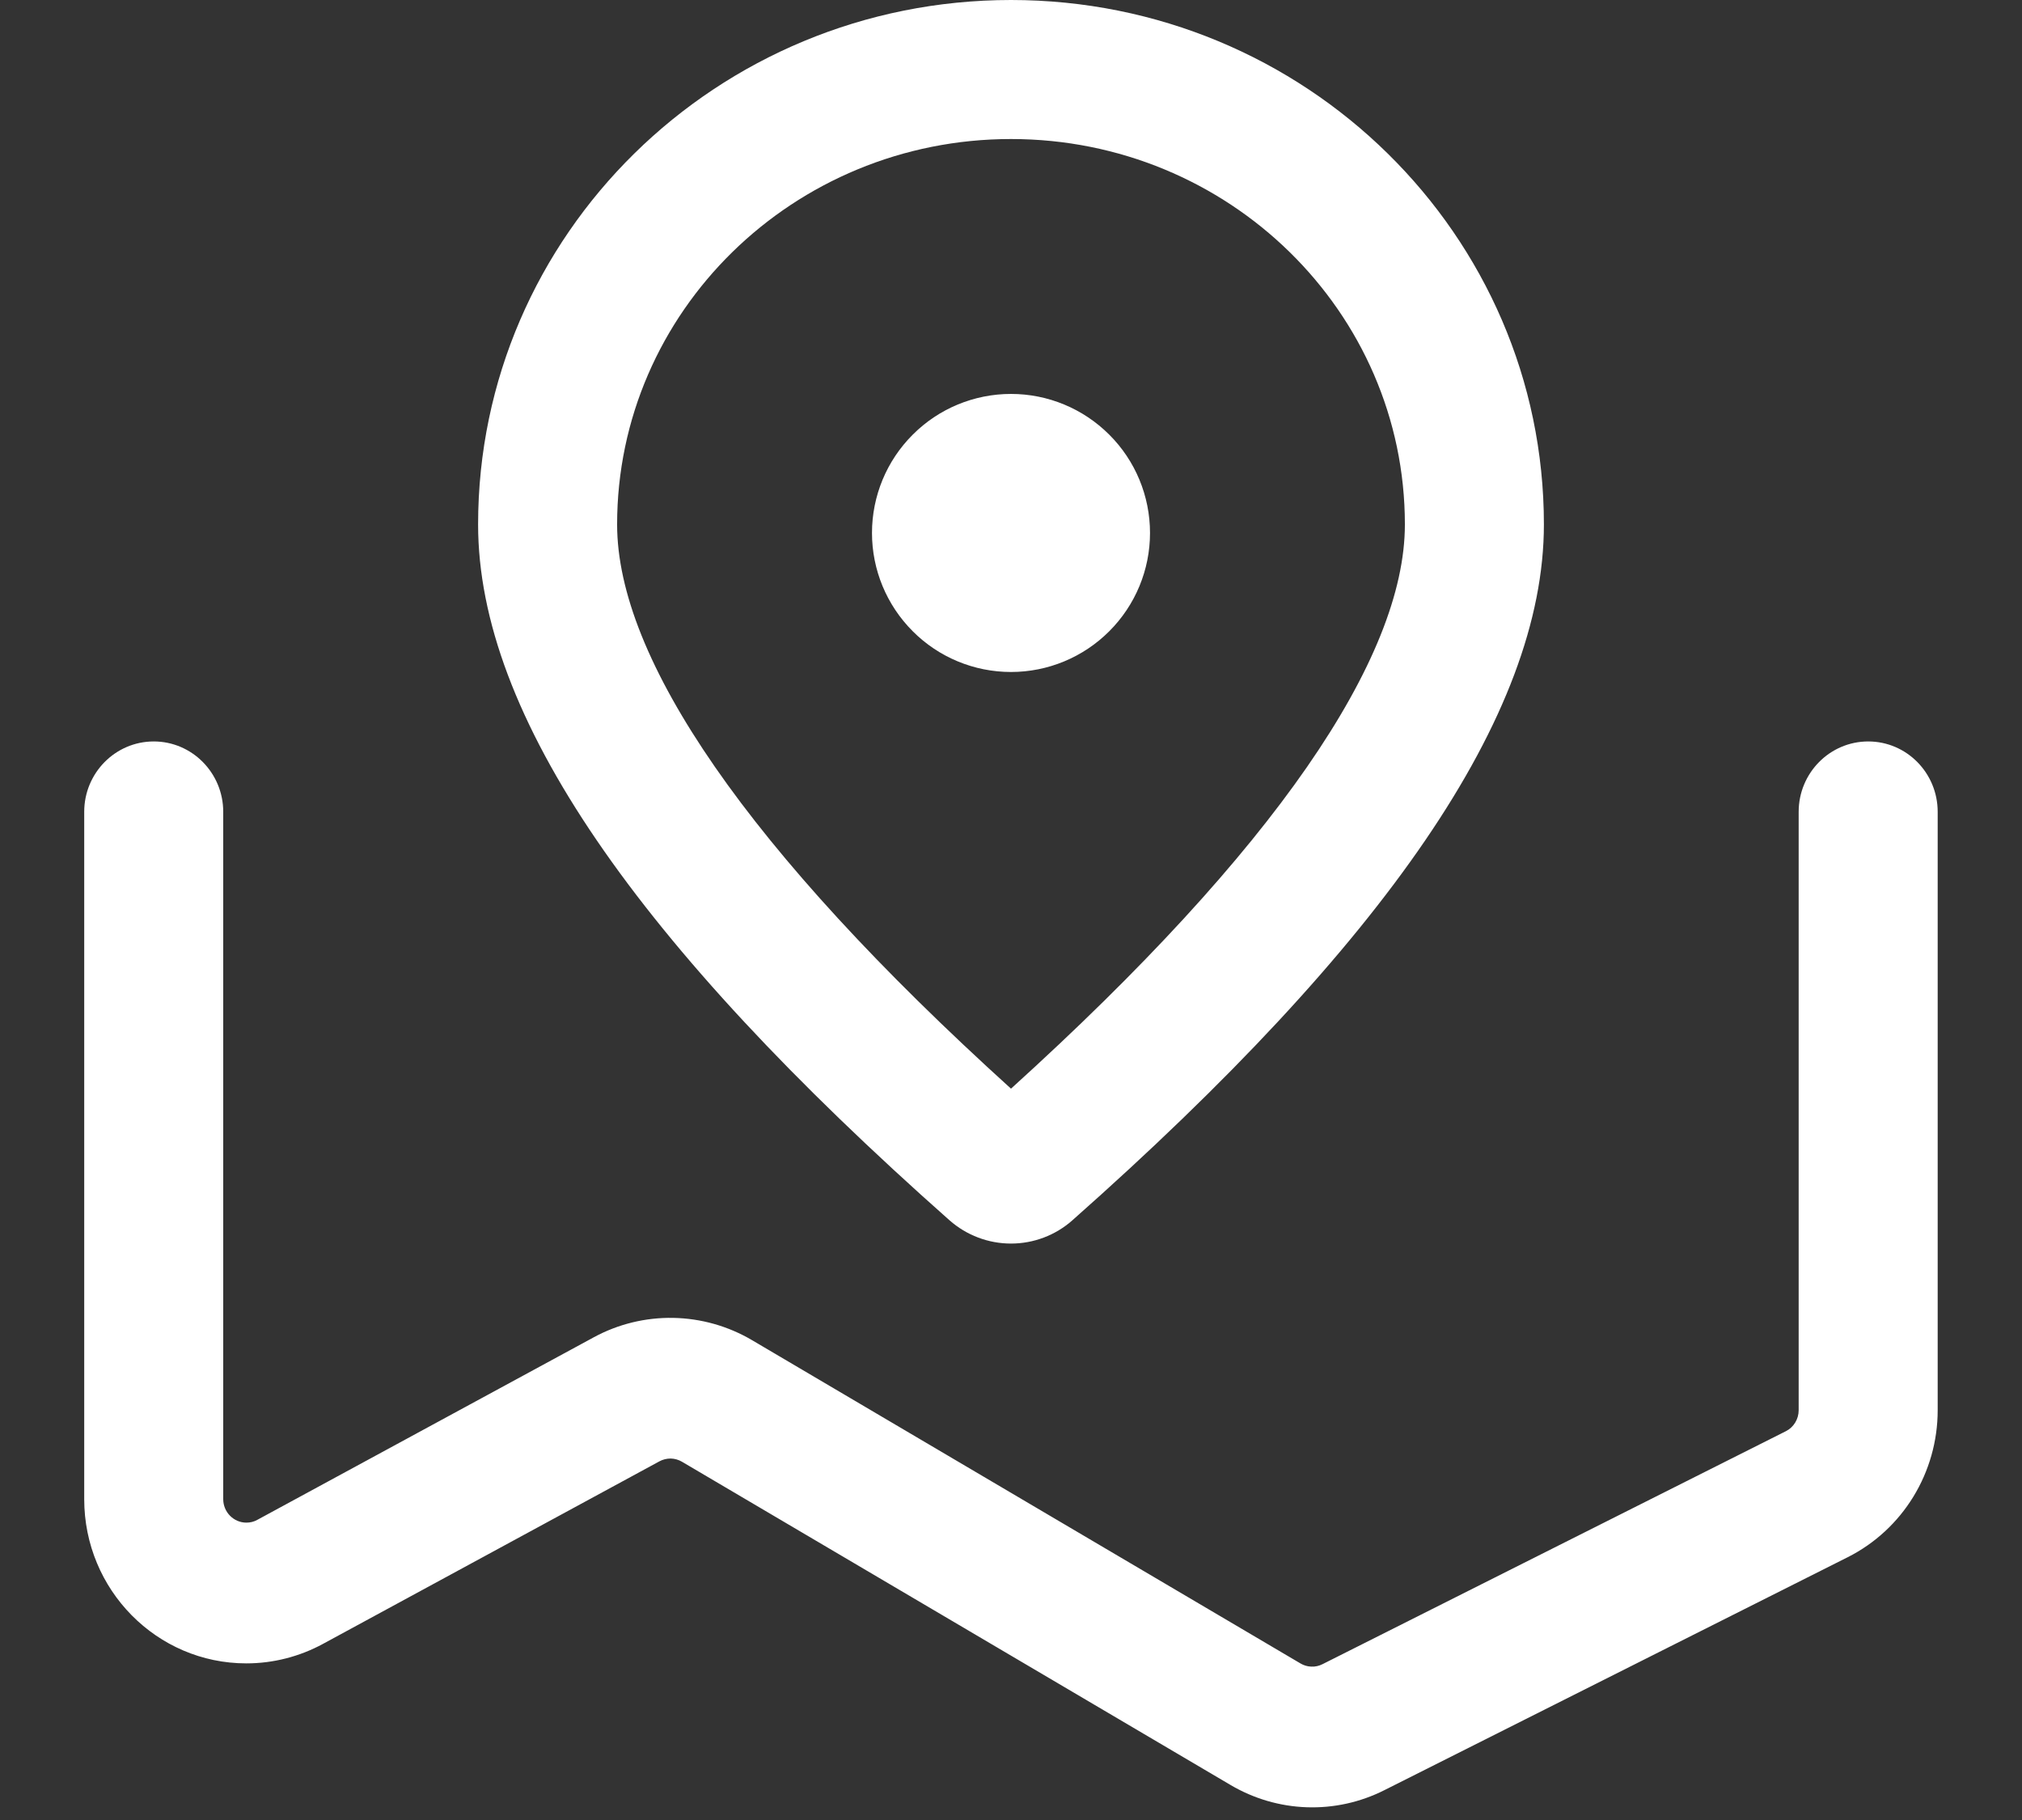 <svg width="20" height="18" viewBox="0 0 20 18" fill="none" xmlns="http://www.w3.org/2000/svg">
<rect x="0" y="0" width="20" height="18" fill="#333333" stroke="none"/>
<path d="M0.833 8.029C0.833 7.645 1.141 7.333 1.521 7.333C1.9 7.333 2.208 7.645 2.208 8.029V14.827C2.208 14.955 2.311 15.059 2.437 15.059C2.475 15.059 2.513 15.05 2.546 15.031L5.873 13.226C6.114 13.095 6.385 13.029 6.659 13.034C6.933 13.039 7.202 13.115 7.438 13.254L12.864 16.452C12.896 16.471 12.933 16.482 12.971 16.483C13.009 16.485 13.047 16.476 13.081 16.459L17.664 14.155C17.742 14.116 17.791 14.035 17.791 13.947V8.029C17.791 7.645 18.099 7.333 18.479 7.333C18.859 7.333 19.166 7.645 19.166 8.029V13.947C19.166 14.563 18.822 15.126 18.276 15.401L13.693 17.705C13.455 17.825 13.192 17.883 12.926 17.874C12.66 17.865 12.401 17.789 12.172 17.654L6.746 14.457C6.712 14.437 6.674 14.426 6.634 14.425C6.595 14.425 6.557 14.434 6.522 14.453L3.195 16.258C2.963 16.384 2.702 16.451 2.437 16.451C1.551 16.451 0.833 15.724 0.833 14.827V8.029H0.833ZM15.271 5.187C15.271 7.074 13.699 9.332 10.607 12.069C10.44 12.217 10.224 12.299 10 12.299C9.776 12.299 9.56 12.217 9.392 12.069C6.301 9.332 4.729 7.074 4.729 5.187C4.729 2.32 7.092 0 10 0C12.908 0 15.271 2.32 15.271 5.187V5.187ZM6.104 5.187C6.104 6.509 7.387 8.401 10 10.767C12.613 8.401 13.896 6.509 13.896 5.187C13.896 3.085 12.154 1.375 10 1.375C7.846 1.375 6.104 3.085 6.104 5.187V5.187ZM10 6.646C9.635 6.646 9.285 6.501 9.028 6.243C8.77 5.985 8.625 5.636 8.625 5.271C8.625 4.906 8.77 4.556 9.028 4.299C9.285 4.041 9.635 3.896 10 3.896C10.365 3.896 10.714 4.041 10.972 4.299C11.23 4.556 11.375 4.906 11.375 5.271C11.375 5.636 11.23 5.985 10.972 6.243C10.714 6.501 10.365 6.646 10 6.646Z" fill="white"/>
</svg>
